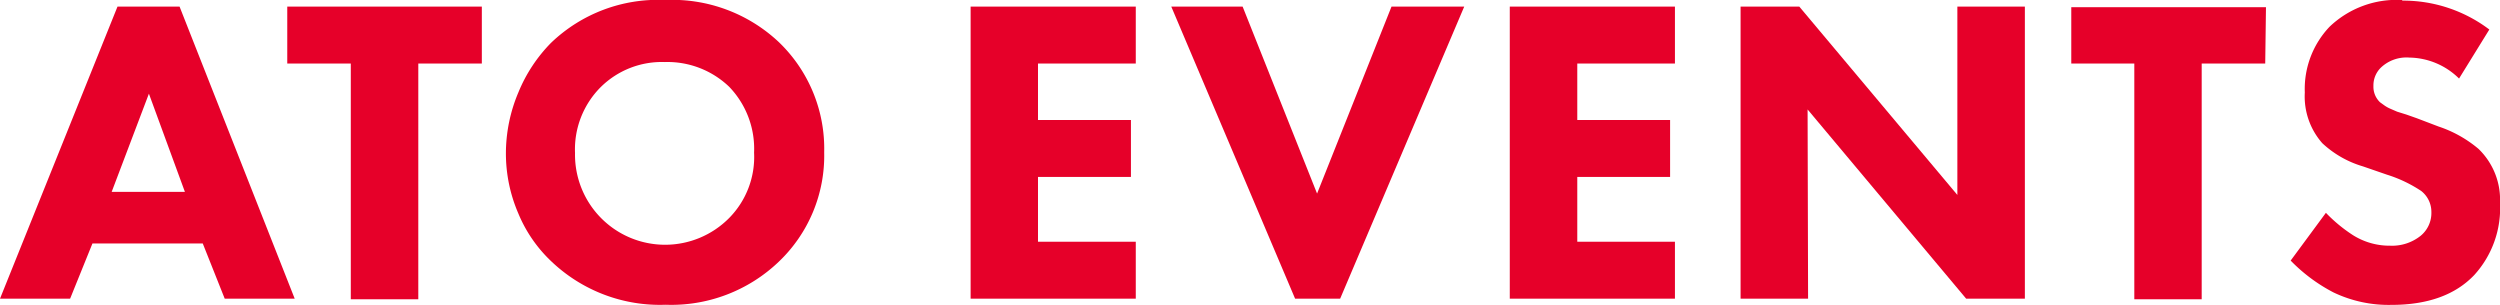 <?xml version="1.0" encoding="UTF-8"?> <svg xmlns="http://www.w3.org/2000/svg" viewBox="0 0 201.47 24.6"> <defs> <style>.cls-1{fill:#e60029;}</style> </defs> <title>Asset 2</title> <g id="Layer_2" data-name="Layer 2"> <g id="color"> <path class="cls-1" d="M12,7.55l2.9,7.91H9ZM23.75,24.07,14.47.53h-5L0,24.07H5.65l1.8-4.45h8.89l1.77,4.45Z"></path> <path class="cls-1" d="M58.77,7a7.2,7.2,0,0,1,2,5.3,7,7,0,0,1-2,5.26,7.26,7.26,0,0,1-12.43-5.23A7.09,7.09,0,0,1,48.43,7a7,7,0,0,1,5.15-2,7.18,7.18,0,0,1,5.19,2M44.4,3.46a12.35,12.35,0,0,0-2.63,4,12.62,12.62,0,0,0-1,4.89,12.18,12.18,0,0,0,1,4.85,11.19,11.19,0,0,0,2.7,3.9,12.68,12.68,0,0,0,9.17,3.46,12.53,12.53,0,0,0,9.11-3.46,11.79,11.79,0,0,0,3.67-8.82,11.9,11.9,0,0,0-3.67-8.9A12.54,12.54,0,0,0,53.61,0,12.45,12.45,0,0,0,44.4,3.46M38.83.53H23.15V5.12h5.12v19h5.44V5.12h5.12Z"></path> <path class="cls-1" d="M145.67,8.82l12.78,15.25h4.73V.53h-5.44V15.71L145,.53h-4.73V24.07h5.44Zm-24-8.29V24.07h13.31V19.48h-7.87V14.26h7.48V9.67h-7.48V5.12h7.87V.53ZM104.37,24.07H108L118,.53h-5.86l-6,15.07-6-15.07H94.39ZM78.22.53V24.07H91.53V19.48H83.65V14.26h7.49V9.67H83.65V5.12h7.88V.53Z"></path> <path class="cls-1" d="M193.57,0a7.83,7.83,0,0,0-5.83,2.15,7.27,7.27,0,0,0-2,5.3,5.69,5.69,0,0,0,1.41,4.09,8.18,8.18,0,0,0,3.28,1.87l1.94.67a10.77,10.77,0,0,1,2.75,1.31,2.14,2.14,0,0,1,.82,1.69,2.38,2.38,0,0,1-.85,1.91,3.69,3.69,0,0,1-2.47.81,5.53,5.53,0,0,1-3-.85,12.08,12.08,0,0,1-2.18-1.8L184.6,21a13.42,13.42,0,0,0,3.46,2.57,10.29,10.29,0,0,0,4.66,1q4.38,0,6.67-2.4a8,8,0,0,0,2.08-5.82A5.69,5.69,0,0,0,199.74,12a9.74,9.74,0,0,0-3.21-1.8l-1.76-.67-.85-.3L193.18,9l-.53-.23a2.61,2.61,0,0,1-.49-.27l-.36-.26a1.72,1.72,0,0,1-.53-1.31,2,2,0,0,1,.6-1.48,3,3,0,0,1,2.3-.81,5.81,5.81,0,0,1,4,1.69l2.44-3.95a11.5,11.5,0,0,0-7-2.33m-11,.53H166.92V5.12H172v19h5.43V5.12h5.12Z"></path> </g> </g> </svg> 